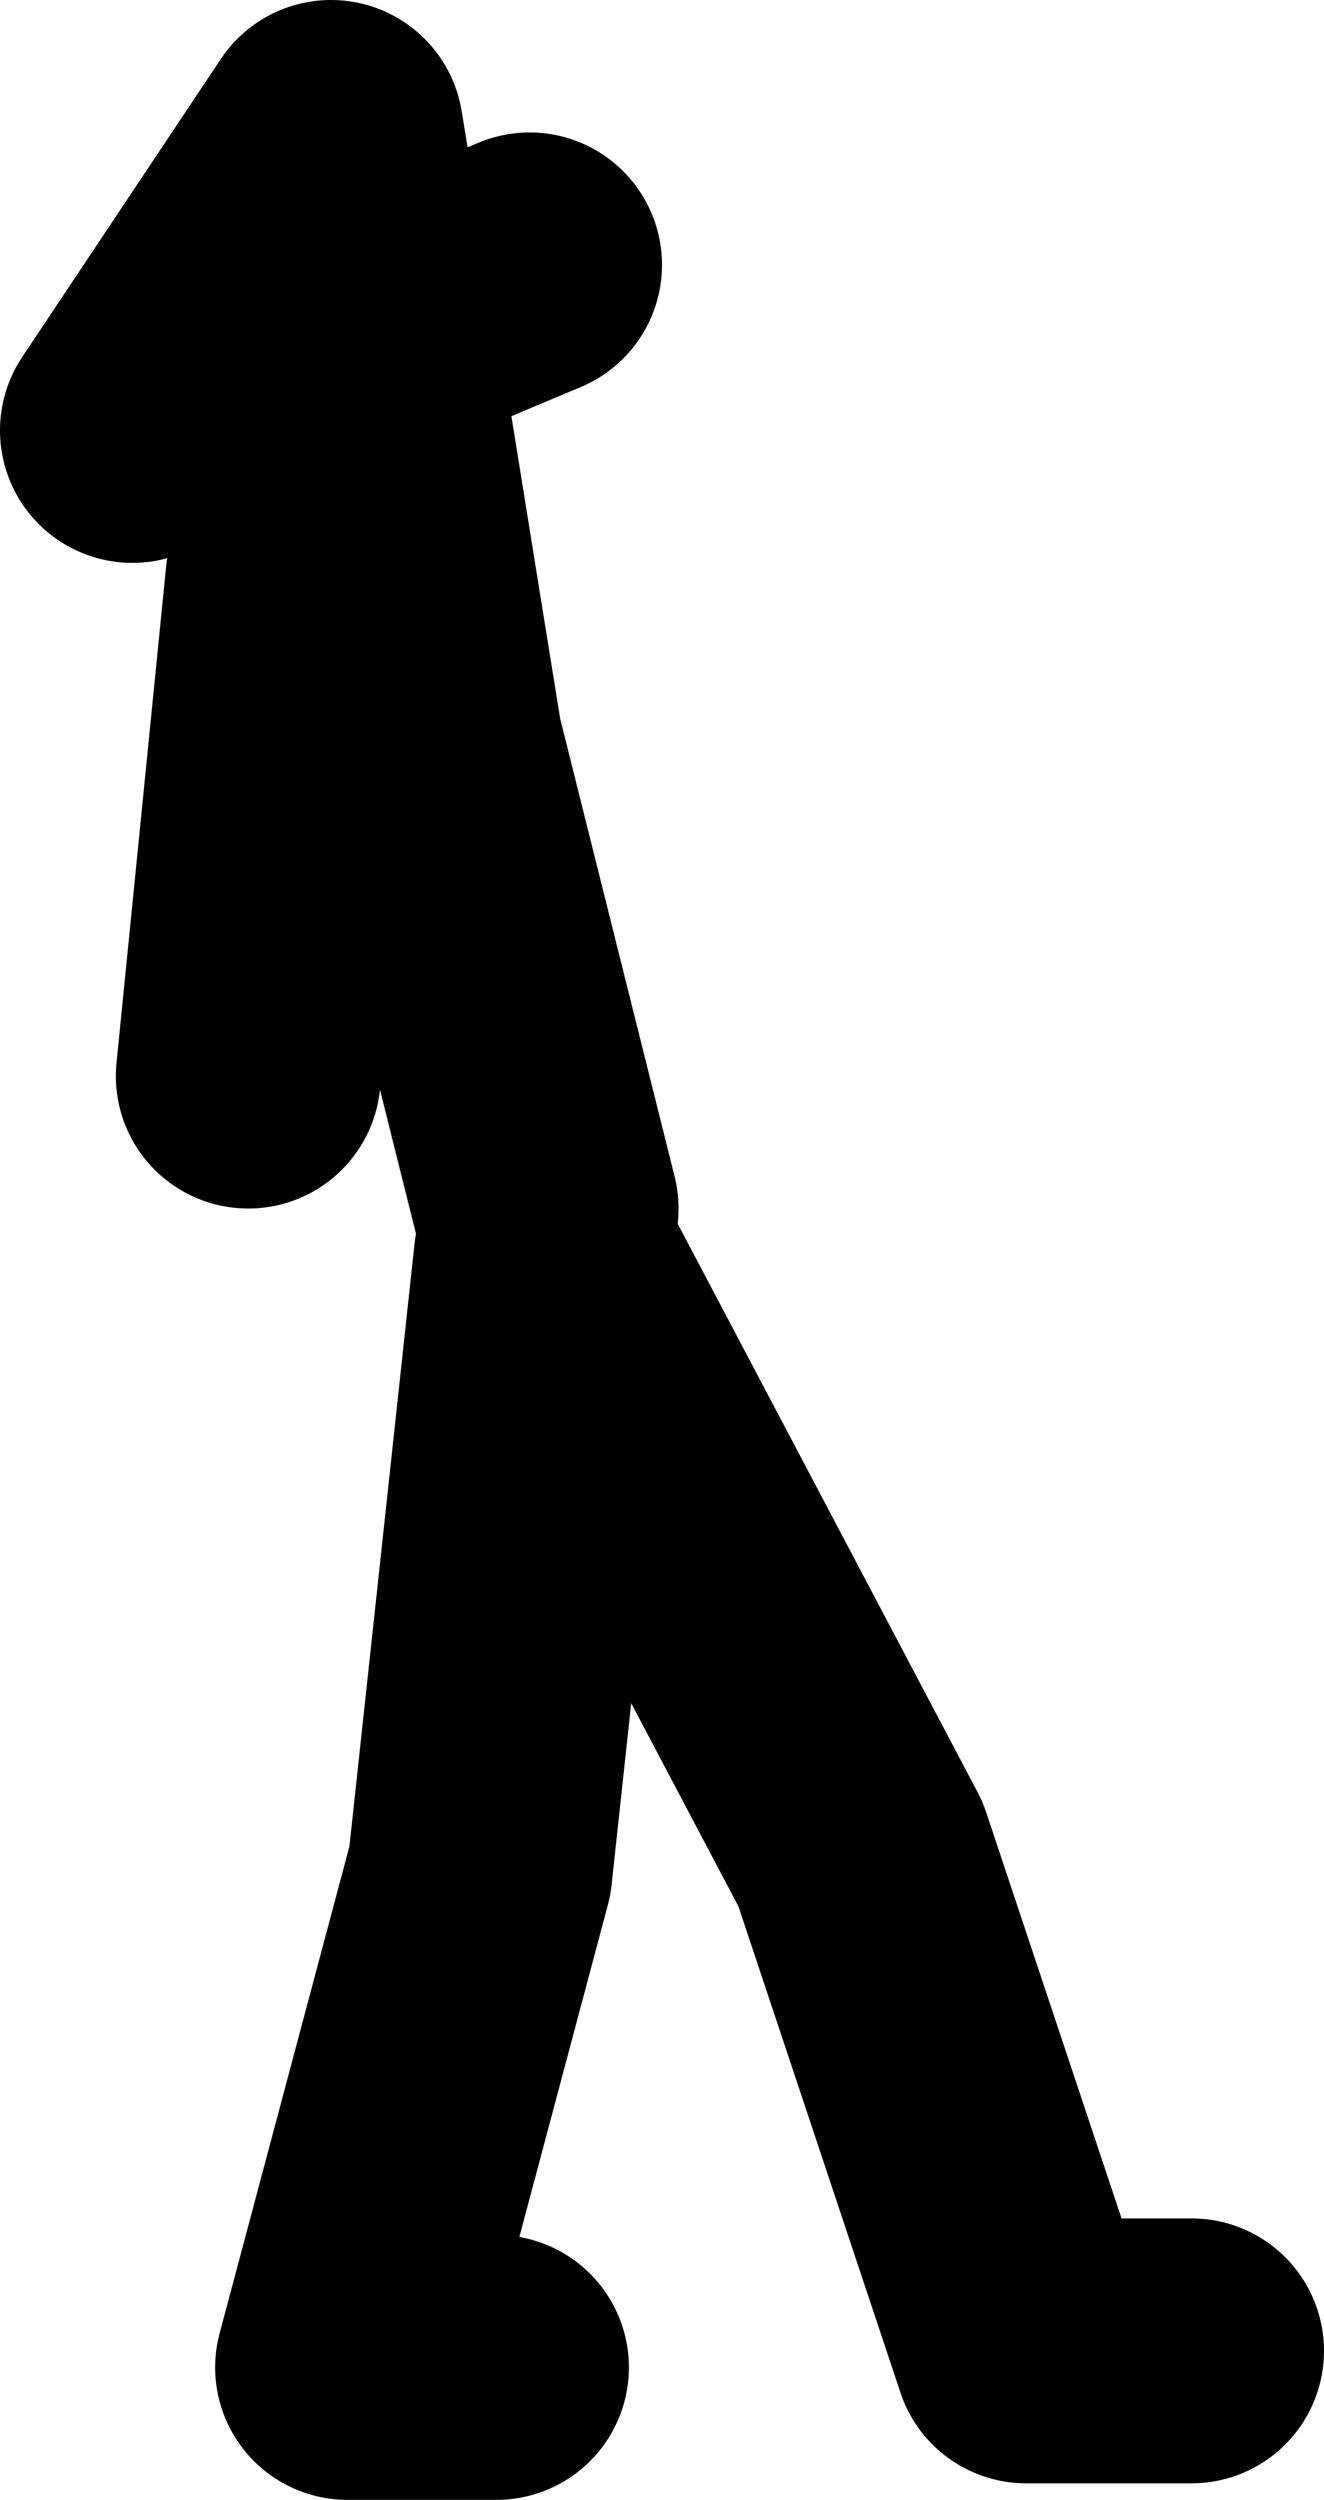 <?xml version="1.0" encoding="UTF-8" standalone="no"?>
<svg xmlns:xlink="http://www.w3.org/1999/xlink" height="75.5px" width="40.0px" xmlns="http://www.w3.org/2000/svg">
  <g transform="matrix(1.0, 0.0, 0.0, 1.0, 238.0, -175.0)">
    <path d="M-221.5 211.5 L-225.0 197.5 -227.0 185.1 -234.0 188.0 -228.0 179.0 -227.0 185.1 -222.0 183.0 M-223.0 246.5 L-227.5 246.5 -223.5 231.5 -221.5 213.0 -212.0 231.0 -207.0 246.0 -202.0 246.0 M-229.0 192.5 L-230.5 207.5" fill="none" stroke="#000000" stroke-linecap="round" stroke-linejoin="round" stroke-width="8.0"/>
  </g>
</svg>
